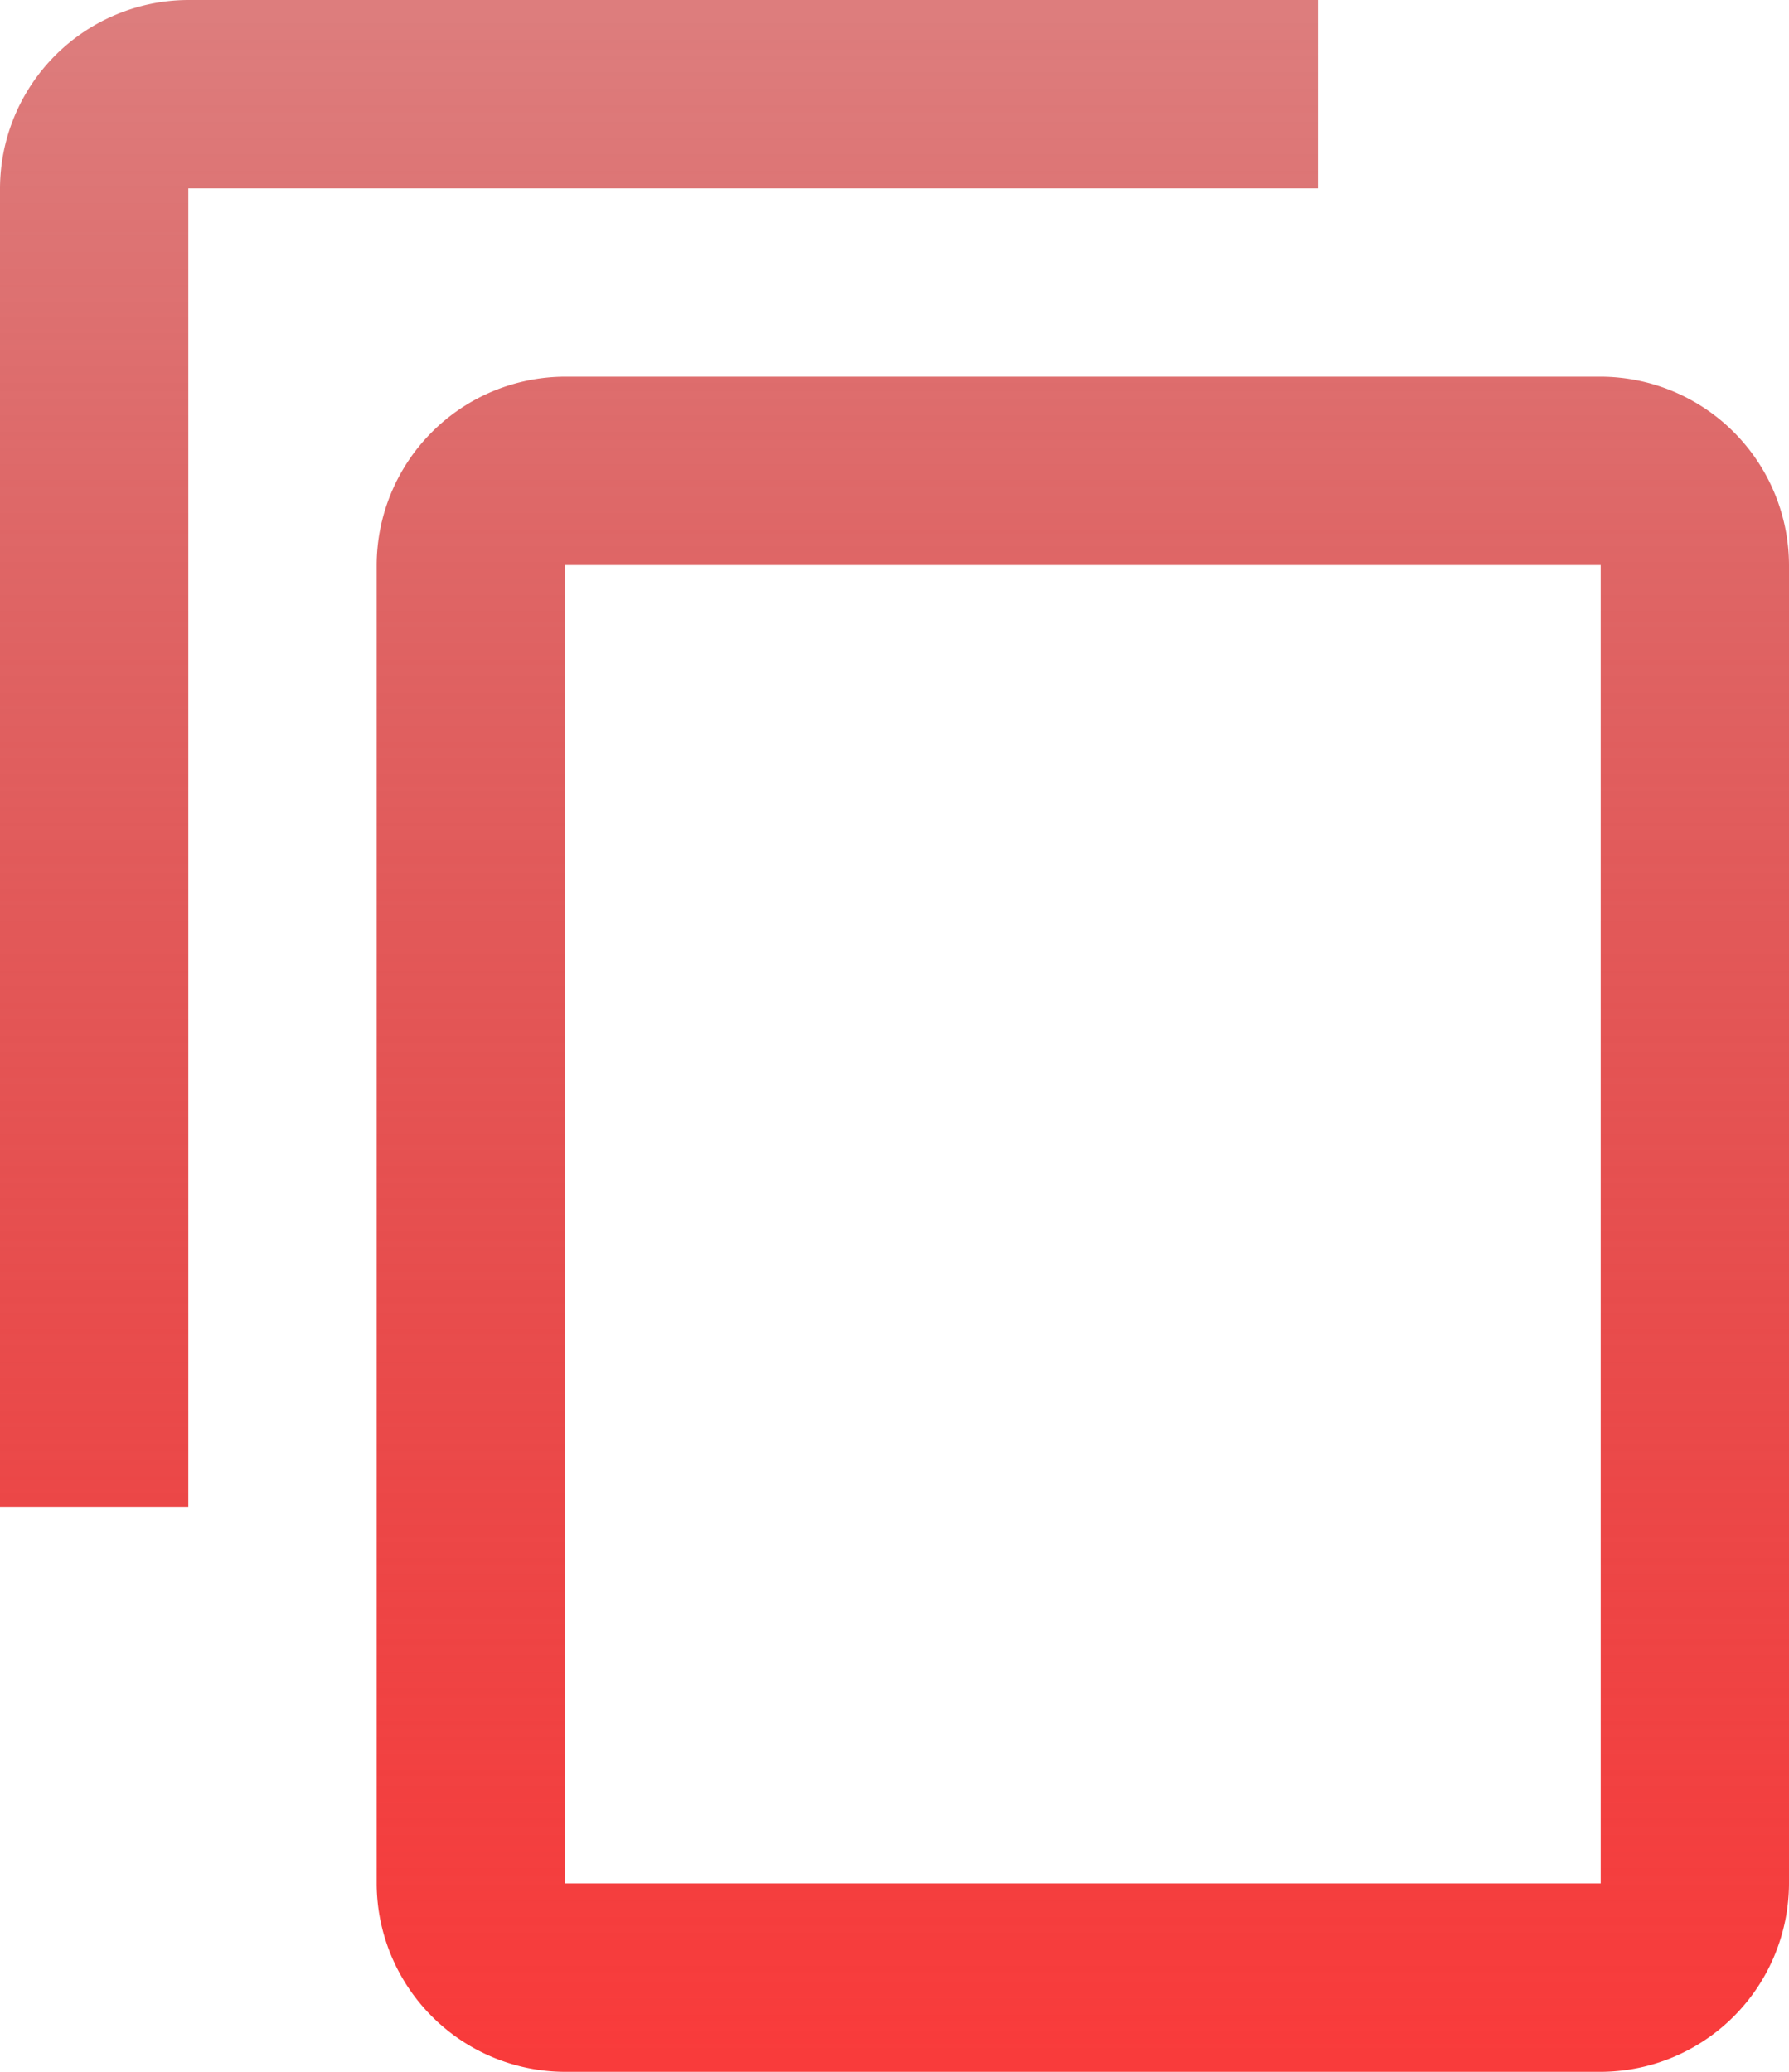 <svg xmlns="http://www.w3.org/2000/svg" xmlns:xlink="http://www.w3.org/1999/xlink" width="130.374" height="150.959" viewBox="0 0 130.374 150.959">
  <defs>
    <linearGradient id="linear-gradient" x1="0.5" x2="0.5" y2="1" gradientUnits="objectBoundingBox">
      <stop offset="0" stop-color="#bc0000" stop-opacity="0.51"/>
      <stop offset="1" stop-color="#f93b3b"/>
    </linearGradient>
  </defs>
  <g id="Group_1619" data-name="Group 1619" transform="translate(-1054 -2491)">
    <g id="copy-content" transform="translate(1015.75 2491)">
      <g id="content-copy" transform="translate(38.25)">
        <path id="Path_3215" data-name="Path 3215" d="M134.315,0H51.974A13.764,13.764,0,0,0,38.25,13.724v96.065H51.974V13.724h82.341ZM154.9,27.447H79.421A13.764,13.764,0,0,0,65.7,41.171v96.065a13.764,13.764,0,0,0,13.724,13.724H154.9a13.764,13.764,0,0,0,13.724-13.724V41.171A13.764,13.764,0,0,0,154.9,27.447Zm0,109.788H79.421V41.171H154.9Z" transform="translate(-38.25)" fill="url(#linear-gradient)"/>
      </g>
    </g>
  </g>
</svg>
